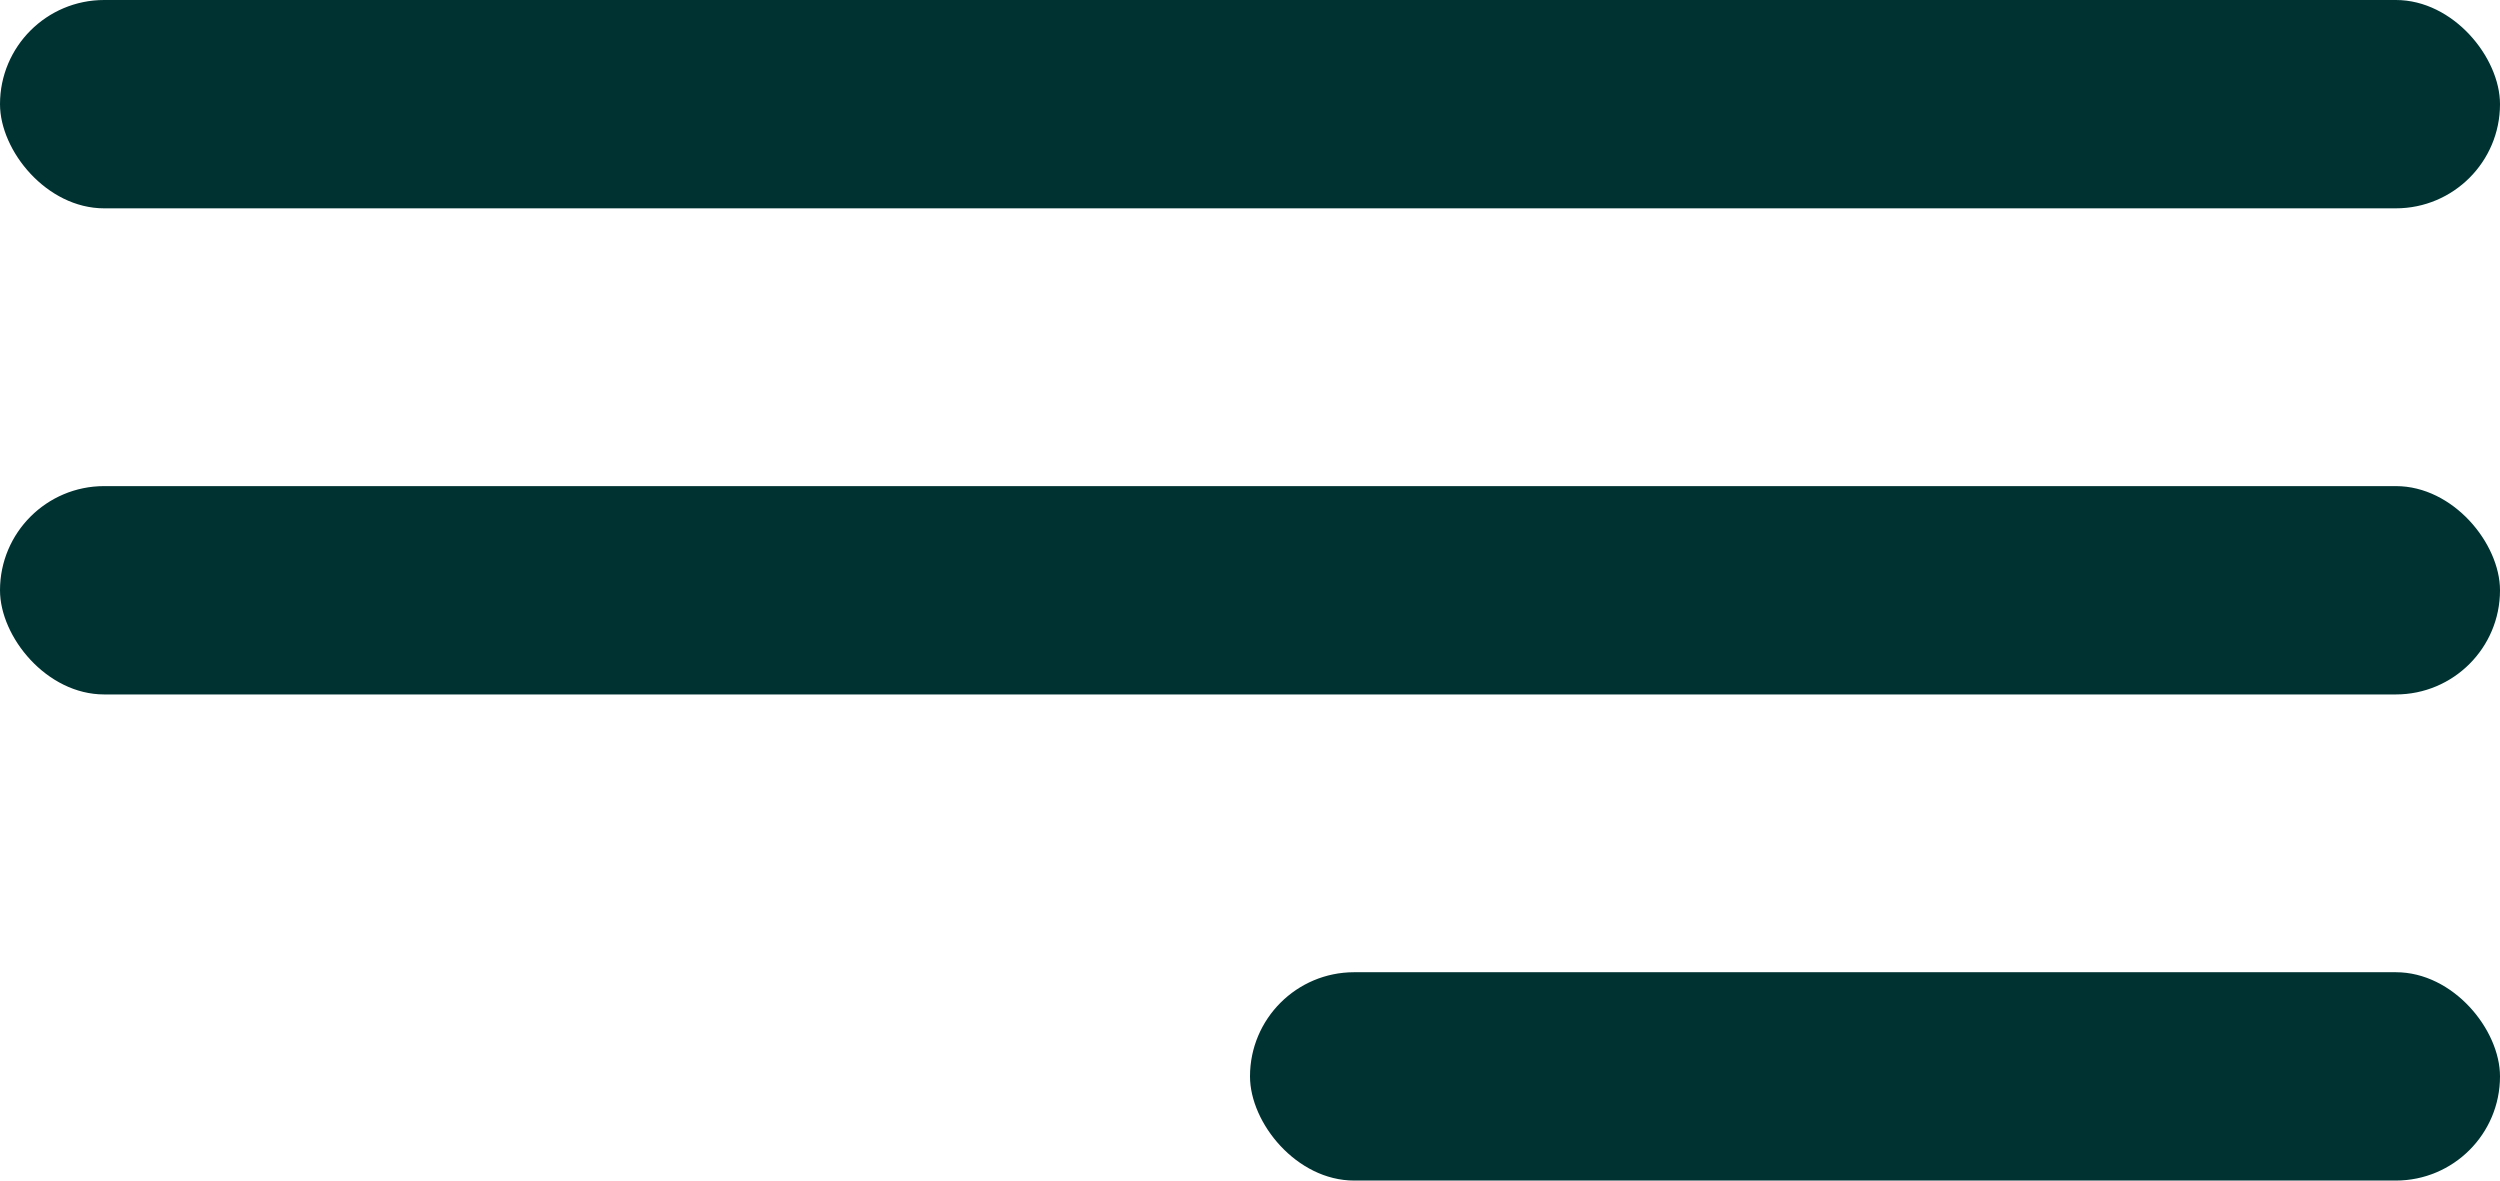 <svg xmlns="http://www.w3.org/2000/svg" width="36" height="17" viewBox="0 0 36 17" fill="none"><rect width="36" height="3" rx="1.5" fill="#003232"></rect><rect y="7" width="36" height="3" rx="1.5" fill="#003232"></rect><rect x="18" y="14" width="18" height="3" rx="1.5" fill="#003232"></rect></svg>